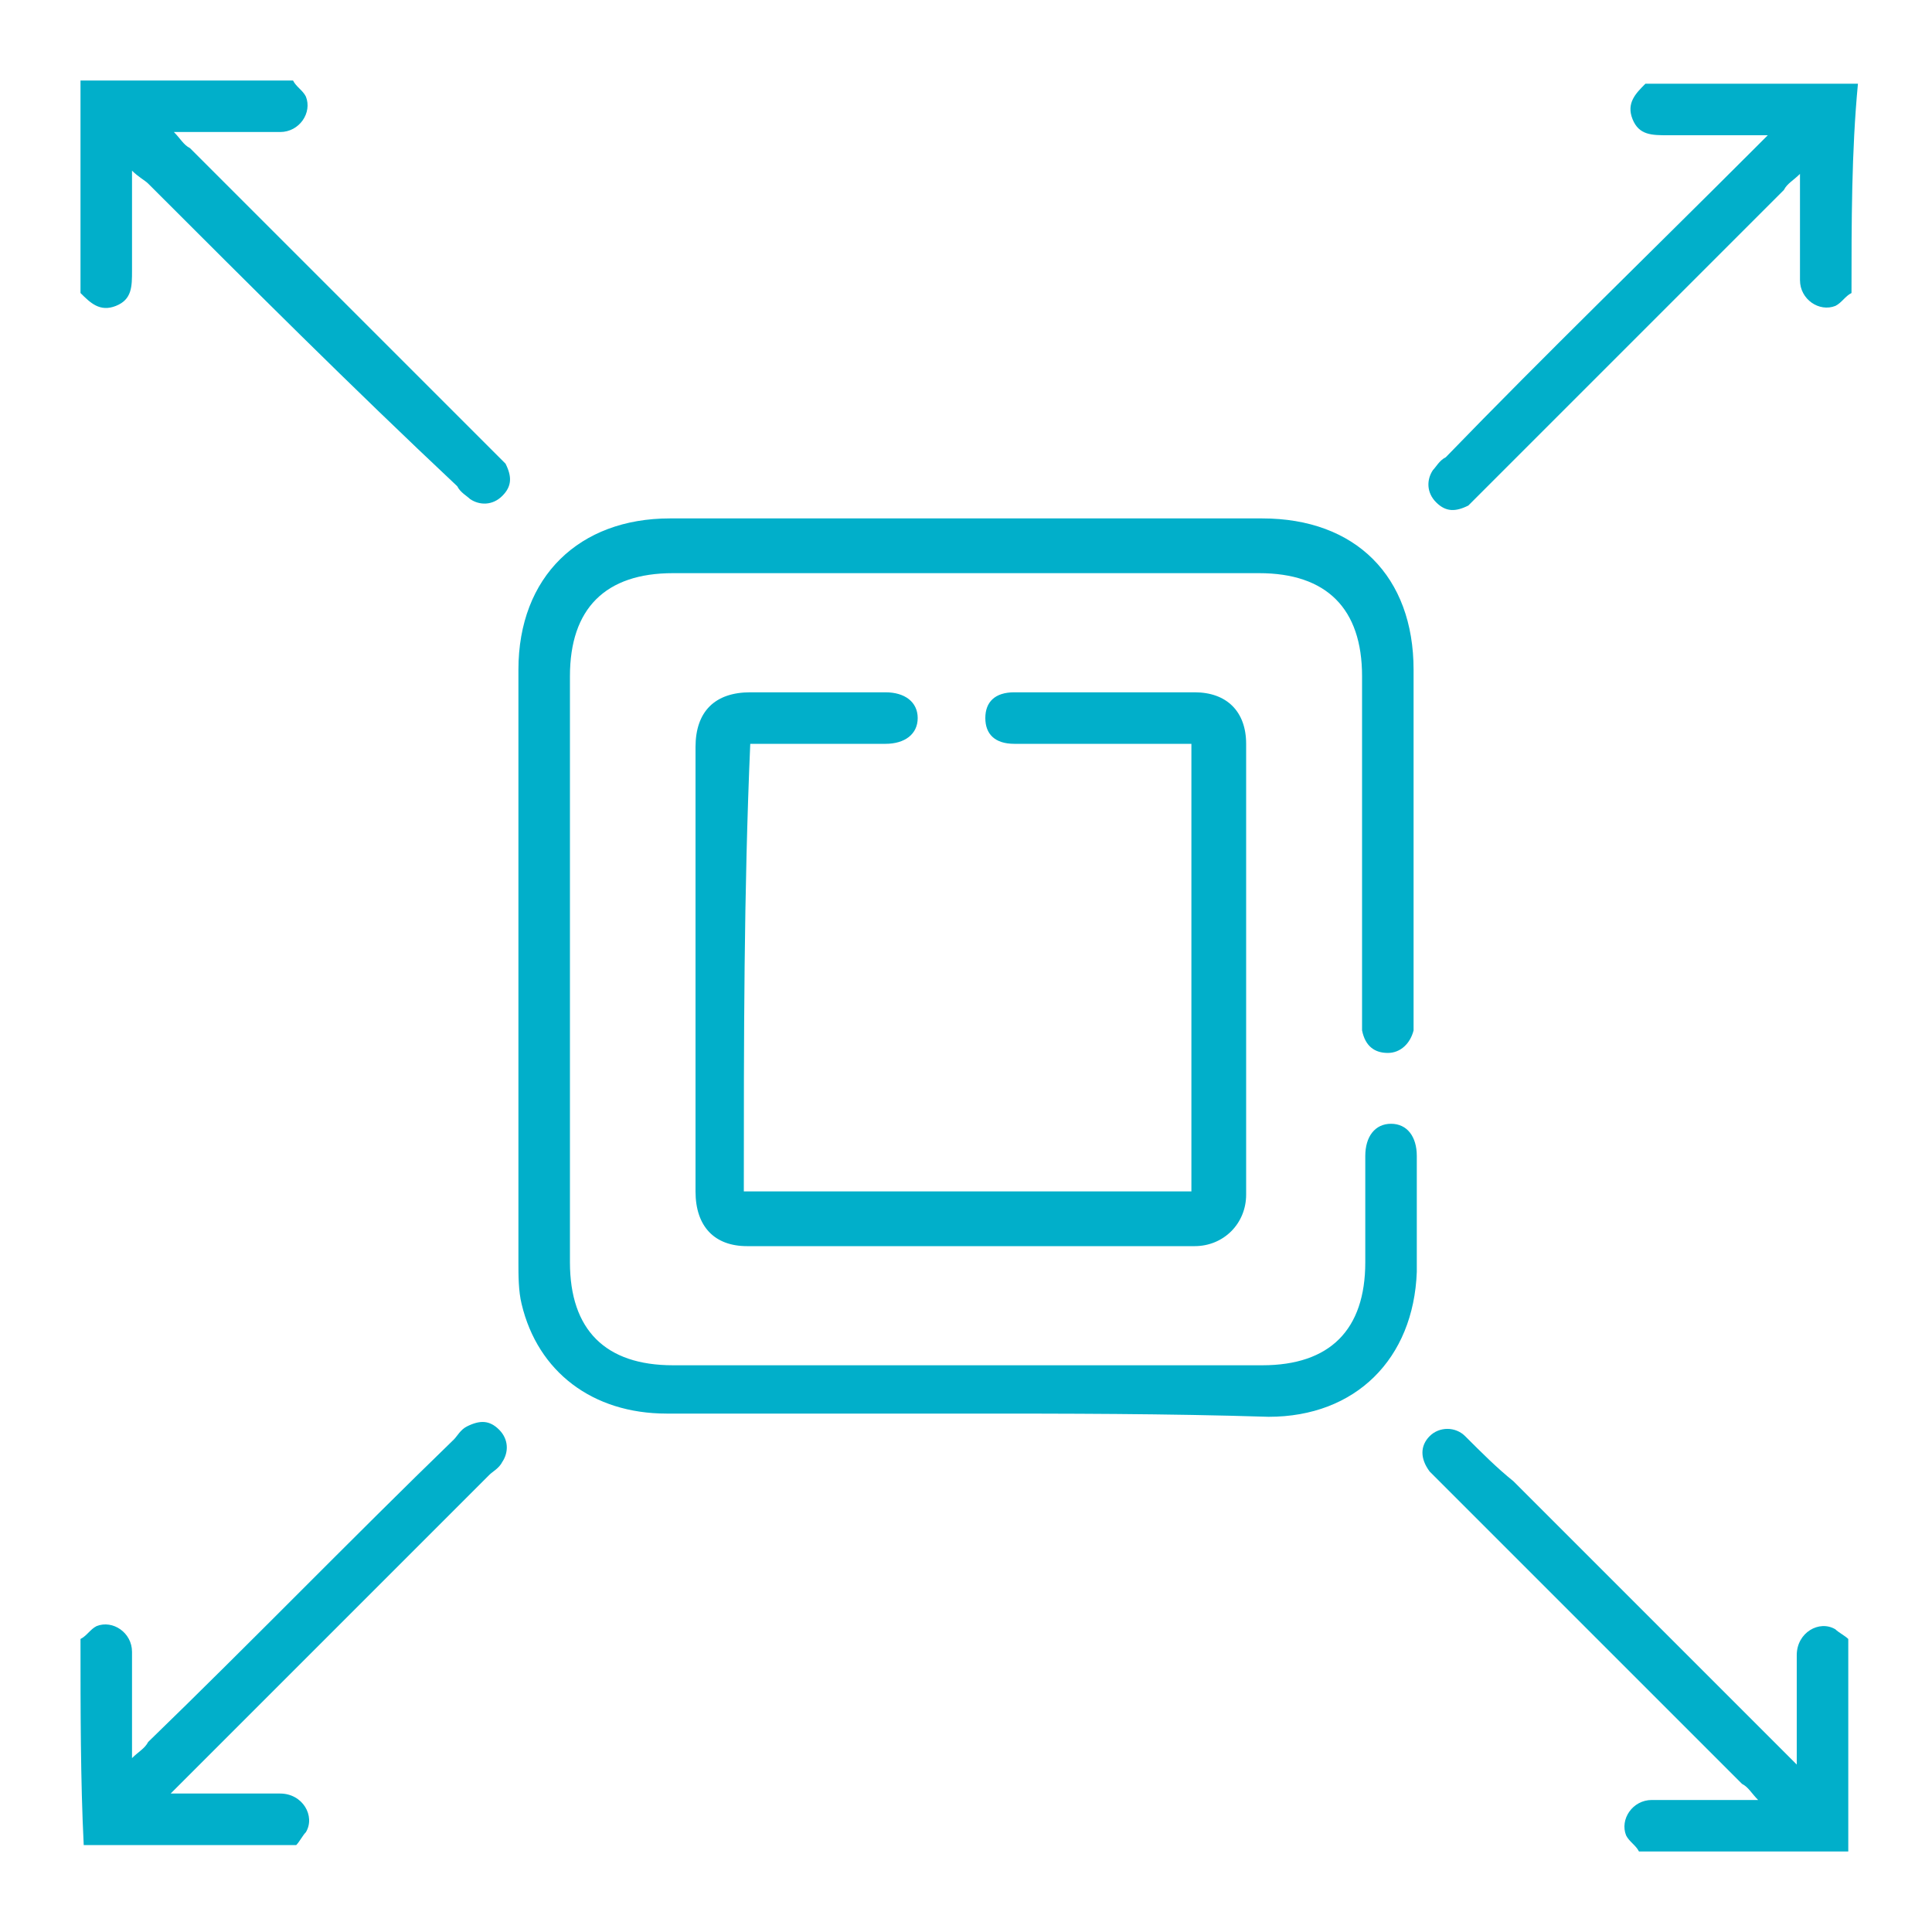 <?xml version="1.0" encoding="utf-8"?>
<!-- Generator: Adobe Illustrator 19.2.1, SVG Export Plug-In . SVG Version: 6.00 Build 0)  -->
<svg version="1.1" id="Layer_1" xmlns="http://www.w3.org/2000/svg" xmlns:xlink="http://www.w3.org/1999/xlink" x="0px" y="0px"
	 viewBox="0 0 60 60" style="enable-background:new 0 0 60 60;" xml:space="preserve">
<style type="text/css">
	.st0{fill:#01afca;}
</style>
<g>
	<path class="st0" d="M57.5,9.1c-0.2,0.1-0.3,0.3-0.5,0.4c-0.5,0.2-1.1-0.2-1.1-0.8c0-0.9,0-1.8,0-2.7c0-0.2,0-0.3,0-0.6
		c-0.2,0.2-0.4,0.3-0.5,0.5c-3.1,3.1-6.3,6.3-9.4,9.4c-0.1,0.1-0.3,0.3-0.4,0.4c-0.4,0.2-0.7,0.2-1-0.1s-0.3-0.7-0.1-1
		c0.1-0.1,0.2-0.3,0.4-0.4c3.1-3.2,6.3-6.3,9.5-9.5c0.1-0.1,0.3-0.3,0.5-0.5c-1.1,0-2.1,0-3.1,0c-0.5,0-0.9,0-1.1-0.5
		c-0.2-0.5,0.1-0.8,0.4-1.1c2.2,0,4.4,0,6.6,0C57.5,4.7,57.5,6.9,57.5,9.1z"/>
	<path class="st0" d="M50.9,57.5c-0.1-0.2-0.3-0.3-0.4-0.5c-0.2-0.5,0.2-1.1,0.8-1.1c0.9,0,1.8,0,2.7,0c0.2,0,0.3,0,0.6,0
		c-0.2-0.2-0.3-0.4-0.5-0.5c-3.1-3.1-6.3-6.3-9.4-9.4c-0.1-0.1-0.2-0.2-0.3-0.3c-0.3-0.4-0.3-0.8,0-1.1s0.8-0.3,1.1,0
		c0.5,0.5,1,1,1.5,1.4c2.8,2.8,5.5,5.5,8.3,8.3c0.1,0.1,0.3,0.3,0.5,0.5c0-1.2,0-2.3,0-3.4c0-0.7,0.7-1.1,1.2-0.8
		c0.1,0.1,0.3,0.2,0.4,0.3c0,2.2,0,4.4,0,6.6C55.3,57.5,53.1,57.5,50.9,57.5z"/>
	<path class="st0" d="M2.5,50.9c0.2-0.1,0.3-0.3,0.5-0.4c0.5-0.2,1.1,0.2,1.1,0.8c0,0.9,0,1.8,0,2.7c0,0.2,0,0.3,0,0.6
		c0.2-0.2,0.4-0.3,0.5-0.5c3.2-3.1,6.3-6.3,9.5-9.4c0.1-0.1,0.2-0.3,0.4-0.4c0.4-0.2,0.7-0.2,1,0.1s0.3,0.7,0.1,1
		c-0.1,0.2-0.3,0.3-0.4,0.4c-3.1,3.1-6.3,6.3-9.4,9.4c-0.1,0.1-0.3,0.3-0.5,0.5c1.2,0,2.3,0,3.4,0c0.7,0,1.1,0.7,0.8,1.2
		c-0.1,0.1-0.2,0.3-0.3,0.4c-2.2,0-4.4,0-6.6,0C2.5,55.3,2.5,53.1,2.5,50.9z"/>
	<path class="st0" d="M9.1,2.5C9.2,2.7,9.4,2.8,9.5,3c0.2,0.5-0.2,1.1-0.8,1.1c-0.9,0-1.8,0-2.7,0c-0.2,0-0.3,0-0.6,0
		c0.2,0.2,0.3,0.4,0.5,0.5c3.1,3.1,6.3,6.3,9.4,9.4c0.1,0.1,0.3,0.3,0.4,0.4c0.2,0.4,0.2,0.7-0.1,1s-0.7,0.3-1,0.1
		c-0.1-0.1-0.3-0.2-0.4-0.4C10.9,12,7.8,8.9,4.6,5.7C4.5,5.6,4.3,5.5,4.1,5.3c0,1.1,0,2.1,0,3.1c0,0.5,0,0.9-0.5,1.1
		C3.1,9.7,2.8,9.4,2.5,9.1c0-2.2,0-4.4,0-6.6C4.7,2.5,6.9,2.5,9.1,2.5z"/>
	<path class="st0" d="M30,43.9c-3.1,0-6.2,0-9.3,0c-2.3,0-4-1.3-4.5-3.4c-0.1-0.4-0.1-0.9-0.1-1.3c0-6.1,0-12.2,0-18.4
		c0-2.9,1.9-4.7,4.7-4.7c6.1,0,12.2,0,18.4,0c2.9,0,4.7,1.8,4.7,4.7c0,3.6,0,7.1,0,10.7c0,0.2,0,0.3,0,0.5c-0.1,0.4-0.4,0.7-0.8,0.7
		c-0.4,0-0.7-0.2-0.8-0.7c0-0.2,0-0.4,0-0.6c0-3.5,0-6.9,0-10.4c0-2.1-1.1-3.2-3.2-3.2c-6.1,0-12.1,0-18.2,0c-2.1,0-3.2,1.1-3.2,3.2
		c0,6.1,0,12.1,0,18.2c0,2.1,1.1,3.2,3.2,3.2c6.1,0,12.2,0,18.3,0c2.1,0,3.2-1.1,3.2-3.2c0-1.1,0-2.2,0-3.3c0-0.6,0.3-1,0.8-1
		s0.8,0.4,0.8,1c0,1.2,0,2.4,0,3.6c-0.1,2.7-1.9,4.5-4.6,4.5C36.2,43.9,33.1,43.9,30,43.9z"/>
	<path class="st0" d="M23.1,37c4.6,0,9.2,0,13.9,0c0-4.6,0-9.3,0-13.9c-1,0-1.9,0-2.8,0c-0.9,0-1.8,0-2.7,0c-0.6,0-0.9-0.3-0.9-0.8
		s0.3-0.8,0.9-0.8c1.9,0,3.8,0,5.6,0c1,0,1.6,0.6,1.6,1.6c0,4.7,0,9.3,0,14c0,0.9-0.7,1.6-1.6,1.6c-4.6,0-9.3,0-13.9,0
		c-1,0-1.6-0.6-1.6-1.7c0-3.8,0-7.6,0-11.4c0-0.8,0-1.6,0-2.4c0-1.1,0.6-1.7,1.7-1.7c1.4,0,2.8,0,4.2,0c0.6,0,1,0.3,1,0.8
		s-0.4,0.8-1,0.8c-1.4,0-2.8,0-4.2,0C23.1,27.7,23.1,32.3,23.1,37z"/>
</g>
</svg>
